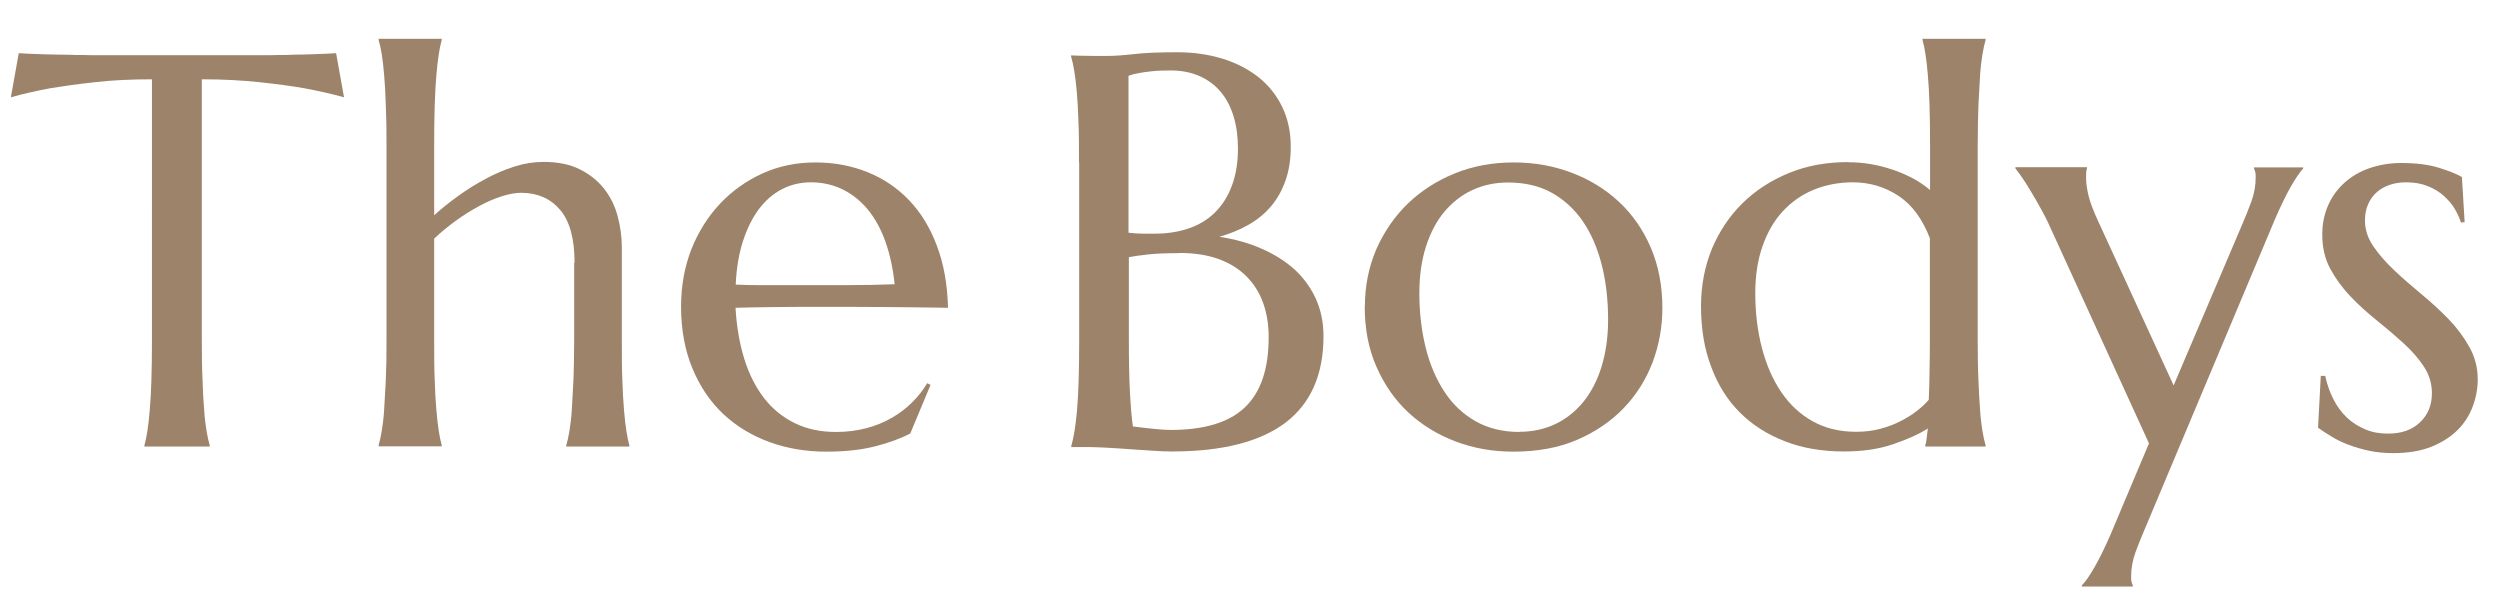 <?xml version="1.0" encoding="UTF-8"?>
<svg id="_レイヤー_1" data-name="レイヤー_1" xmlns="http://www.w3.org/2000/svg" version="1.1" viewBox="0 0 135.89 33.26">
  <!-- Generator: Adobe Illustrator 29.4.0, SVG Export Plug-In . SVG Version: 2.1.0 Build 152)  -->
  <defs>
    <style>
      .st0 {
        fill: #9c836a;
      }
    </style>
  </defs>
  <path class="st0" d="M8.3,4.31c-1.17,0-2.22.05-3.16.16-.94.1-1.75.22-2.43.33-.79.15-1.5.31-2.12.49l.43-2.4c.12.01.3.02.53.03s.5.02.79.03c.29,0,.6.02.92.02.32,0,.63.01.91.02.29,0,.54,0,.76.01.22,0,.38,0,.48,0h8.47c.1,0,.26,0,.48,0s.48,0,.76-.01c.29,0,.59,0,.91-.02.32,0,.63-.01.92-.02s.56-.02.79-.03.42-.02.53-.03l.43,2.4c-.63-.18-1.35-.34-2.14-.49-.68-.12-1.49-.23-2.43-.33-.94-.1-1.99-.16-3.16-.16v14.17c0,.84.01,1.58.04,2.2.02.63.05,1.17.09,1.62.03.46.08.84.13,1.14s.11.56.17.77v.06h-3.55v-.06c.06-.21.11-.46.16-.77s.09-.69.13-1.14c.04-.45.07-1,.09-1.62.02-.63.03-1.36.03-2.2V4.31Z"/>
  <path class="st0" d="M31.23,14.28c0-1.31-.26-2.26-.79-2.88-.52-.61-1.23-.92-2.11-.92-.33,0-.69.07-1.09.2-.4.13-.81.31-1.23.54s-.84.49-1.25.79-.8.62-1.16.96v5.5c0,.84,0,1.58.03,2.2.02.63.05,1.17.09,1.62.04.46.08.84.13,1.14.05.31.1.56.16.77v.06h-3.43v-.06c.06-.21.12-.46.17-.77.05-.31.1-.69.13-1.14.03-.45.06-1,.09-1.62s.04-1.36.04-2.2V7.9c0-.84-.01-1.57-.04-2.2-.02-.63-.05-1.17-.09-1.62s-.08-.84-.13-1.14c-.05-.31-.11-.56-.17-.77v-.06h3.43v.06c-.06.21-.11.47-.16.77-.05.31-.09.69-.13,1.14s-.07,1-.09,1.62c-.02.63-.03,1.36-.03,2.2v3.8c.4-.36.83-.71,1.31-1.05.48-.35.98-.66,1.49-.93.51-.28,1.04-.5,1.57-.67.53-.17,1.06-.25,1.57-.25.77,0,1.43.13,1.97.4s.98.62,1.32,1.05.59.93.74,1.49c.15.56.23,1.13.23,1.7v5.04c0,.84,0,1.58.03,2.2.02.63.05,1.17.09,1.62.04.46.08.84.13,1.14.05.31.1.56.16.77v.06h-3.43v-.06c.06-.21.12-.46.17-.77.05-.31.1-.69.13-1.14.03-.45.06-1,.09-1.62.02-.63.04-1.36.04-2.2v-4.2Z"/>
  <path class="st0" d="M44.92,24.55c-1.1,0-2.13-.17-3.09-.52-.96-.35-1.79-.85-2.51-1.52-.71-.67-1.27-1.49-1.68-2.48-.41-.98-.62-2.11-.62-3.37,0-1.12.19-2.15.56-3.11.38-.95.9-1.78,1.56-2.48.66-.7,1.44-1.25,2.32-1.65.89-.4,1.84-.59,2.87-.59s1.96.18,2.83.53c.87.35,1.62.86,2.26,1.53.64.67,1.14,1.49,1.51,2.48.37.98.57,2.1.6,3.36-1.12-.02-2.24-.03-3.35-.04s-2.28-.01-3.49-.01c-.86,0-1.7,0-2.51.01s-1.55.02-2.2.04c.06,1.03.22,1.96.48,2.79s.62,1.54,1.08,2.13c.46.59,1.02,1.04,1.68,1.36.66.32,1.4.47,2.23.47.57,0,1.12-.07,1.62-.2.51-.13.97-.32,1.39-.56.42-.24.79-.52,1.11-.84.33-.32.6-.67.83-1.05l.18.09-1.1,2.64c-.53.28-1.17.51-1.91.7-.74.19-1.63.29-2.67.29ZM42.95,15.5c.99,0,1.98,0,2.97,0,.99,0,1.9-.02,2.71-.05-.09-.86-.26-1.63-.5-2.31s-.56-1.26-.95-1.74c-.39-.47-.84-.84-1.37-1.1s-1.1-.39-1.74-.39c-.57,0-1.1.13-1.58.38-.48.25-.9.62-1.25,1.09s-.64,1.06-.86,1.74c-.22.69-.35,1.47-.39,2.35.44.02.91.03,1.41.03h1.54Z"/>
  <path class="st0" d="M58.65,8.82c0-.84,0-1.58-.03-2.2-.02-.63-.05-1.17-.09-1.63-.04-.46-.09-.84-.14-1.15s-.11-.56-.17-.77v-.06c.2.01.41.02.62.02.19,0,.4.01.63.01h.72c.36,0,.84-.03,1.45-.1.61-.07,1.39-.1,2.35-.1.89,0,1.71.12,2.46.35s1.4.57,1.95,1c.55.44.98.97,1.29,1.61.31.64.47,1.36.47,2.17,0,.68-.09,1.29-.28,1.83-.19.54-.45,1.01-.79,1.41-.34.4-.75.74-1.23,1.01-.48.27-1.01.49-1.58.65.84.13,1.61.34,2.3.65.69.3,1.29.68,1.79,1.13.5.46.88.99,1.16,1.6.27.61.41,1.28.41,2.02,0,2.09-.69,3.65-2.06,4.7-1.38,1.04-3.43,1.57-6.17,1.57-.3,0-.64-.01-1.04-.04s-.8-.05-1.21-.08c-.41-.03-.81-.06-1.21-.08-.4-.02-.74-.04-1.04-.04h-.98v-.06c.06-.21.12-.46.17-.77s.1-.69.14-1.14c.04-.45.07-1,.09-1.62.02-.63.03-1.36.03-2.2v-9.66ZM61.35,12.65c.28.03.52.05.74.05.22,0,.45,0,.7,0,.67,0,1.29-.1,1.84-.29.55-.19,1.03-.48,1.42-.87s.7-.87.91-1.45c.22-.58.33-1.25.33-2.02,0-.64-.08-1.23-.24-1.75-.16-.52-.39-.97-.71-1.34-.31-.37-.7-.65-1.15-.85-.46-.2-.97-.3-1.56-.3-.38,0-.71.01-.99.04-.28.03-.52.06-.72.1-.23.04-.42.09-.58.15v8.52ZM64.1,13.76c-.67,0-1.24.02-1.69.07-.46.05-.81.1-1.05.15v4.5c0,1.16.02,2.11.06,2.86.04.75.09,1.37.16,1.84.38.05.75.09,1.13.13.38.04.68.06.91.06,1.85,0,3.2-.41,4.06-1.24s1.28-2.09,1.28-3.81c0-.67-.1-1.29-.3-1.85-.2-.56-.5-1.04-.91-1.45s-.91-.72-1.51-.94c-.61-.22-1.32-.33-2.13-.33Z"/>
  <path class="st0" d="M74.19,16.66c0-1.12.21-2.15.62-3.11.42-.95.99-1.78,1.71-2.48.73-.7,1.58-1.25,2.57-1.65.99-.4,2.05-.59,3.19-.59s2.17.19,3.15.56c.98.37,1.84.9,2.57,1.58.73.68,1.31,1.51,1.73,2.49.42.98.63,2.08.63,3.29,0,1.02-.18,2-.53,2.94-.36.94-.88,1.77-1.57,2.49-.69.72-1.54,1.3-2.54,1.73-1,.43-2.16.64-3.46.64-1.11,0-2.15-.18-3.13-.55-.98-.37-1.83-.89-2.57-1.57-.73-.68-1.31-1.51-1.74-2.49-.43-.97-.64-2.07-.64-3.29ZM82.6,23.47c.7,0,1.35-.14,1.94-.42.59-.28,1.09-.68,1.52-1.2.42-.52.76-1.16.99-1.91s.36-1.6.36-2.55c0-1.07-.11-2.06-.34-2.97-.23-.91-.57-1.71-1.02-2.37s-1.02-1.19-1.7-1.57c-.68-.38-1.48-.56-2.39-.56-.7,0-1.34.14-1.93.41-.58.27-1.09.67-1.52,1.18-.43.51-.76,1.15-1,1.89-.24.75-.36,1.59-.36,2.54,0,1.07.12,2.06.35,2.98.23.92.58,1.72,1.03,2.4.45.68,1.02,1.21,1.7,1.59s1.47.57,2.37.57Z"/>
  <path class="st0" d="M100.46,8.82c.41,0,.81.03,1.22.1.41.07.8.17,1.19.3.39.13.75.29,1.1.47.35.19.66.4.94.64v-2.43c0-.84-.01-1.57-.03-2.2-.02-.63-.05-1.17-.09-1.62-.04-.46-.08-.84-.13-1.14-.05-.31-.1-.56-.16-.77v-.06h3.43v.06c-.06.21-.12.47-.17.77-.05.31-.1.69-.13,1.14s-.06,1-.09,1.62c-.02.63-.04,1.36-.04,2.2v10.58c0,.84.01,1.58.04,2.2s.05,1.17.09,1.62c.03.46.08.84.13,1.14.05.31.11.56.17.77v.06h-3.28v-.06c.03-.08.05-.2.07-.35s.04-.34.07-.57c-.5.32-1.14.6-1.9.86-.76.26-1.65.39-2.66.39-1.18,0-2.25-.18-3.2-.55-.96-.37-1.78-.89-2.46-1.57s-1.2-1.51-1.56-2.49c-.37-.97-.55-2.07-.55-3.29,0-1.12.2-2.15.59-3.11.4-.95.95-1.78,1.66-2.48.71-.7,1.56-1.25,2.54-1.65.98-.4,2.05-.59,3.22-.59ZM104.9,12.95c-.4-1.04-.96-1.81-1.7-2.3-.74-.49-1.57-.74-2.49-.74-.77,0-1.48.14-2.14.41-.65.27-1.21.67-1.68,1.18s-.83,1.15-1.09,1.89c-.26.75-.39,1.59-.39,2.54,0,1.07.12,2.06.36,2.98.24.92.59,1.72,1.05,2.4.46.68,1.03,1.21,1.71,1.59s1.47.57,2.36.57c.46,0,.9-.05,1.31-.16.41-.11.78-.25,1.11-.42s.63-.35.89-.56c.26-.2.47-.4.64-.6.02-.42.03-.91.04-1.45s.02-1.14.02-1.79v-5.53Z"/>
  <path class="st0" d="M116.81,24.1l-5.22-11.42c-.19-.44-.39-.85-.61-1.25-.22-.4-.42-.76-.62-1.08-.19-.32-.36-.58-.51-.79s-.25-.35-.3-.41v-.06h3.89v.06s-.04.12-.04.22c0,.1-.01.19-.01.27,0,.31.05.65.14,1.02.09.37.27.83.53,1.39l4.09,8.9,3.74-8.78c.16-.37.32-.77.48-1.2.16-.44.24-.88.24-1.32,0-.13,0-.23-.03-.32s-.04-.14-.06-.17v-.06h2.67v.06c-.18.19-.4.52-.68,1-.27.48-.56,1.08-.87,1.8l-7.08,16.85c-.16.37-.32.77-.48,1.2-.16.44-.24.88-.24,1.32,0,.13,0,.24.03.32s.04.14.06.17v.06h-2.77v-.06c.19-.19.42-.52.69-.99.27-.47.56-1.06.87-1.77l2.09-4.96Z"/>
  <path class="st0" d="M133.98,12.07l-.21.03c-.07-.23-.18-.47-.33-.73s-.35-.49-.59-.71c-.24-.22-.53-.4-.88-.54-.34-.14-.73-.21-1.18-.21-.31,0-.6.04-.87.13-.27.09-.51.22-.71.39-.2.17-.36.39-.48.65-.12.26-.18.56-.18.91,0,.48.15.95.45,1.39.3.44.68.88,1.14,1.31.45.43.95.86,1.48,1.3s1.02.89,1.48,1.36c.46.48.83.98,1.13,1.52s.45,1.12.45,1.74c0,.5-.09,1-.27,1.48s-.45.91-.82,1.28-.85.68-1.42.91c-.58.23-1.27.35-2.07.35-.47,0-.92-.04-1.33-.13-.41-.09-.79-.2-1.13-.33-.34-.13-.65-.28-.92-.45-.27-.16-.51-.32-.72-.47l.15-2.82h.24c.1.46.25.89.45,1.28.2.39.44.71.73.99.29.27.62.48,1,.64s.79.23,1.23.23c.73,0,1.31-.2,1.74-.61.43-.41.65-.93.65-1.59,0-.52-.15-1.01-.44-1.45s-.66-.86-1.11-1.27-.92-.81-1.43-1.22c-.51-.41-.99-.84-1.43-1.3s-.81-.96-1.11-1.51-.44-1.17-.44-1.88c0-.57.11-1.1.32-1.58.21-.48.51-.89.89-1.23.38-.34.83-.61,1.36-.79s1.1-.28,1.72-.28c.82,0,1.51.09,2.05.26.55.17.97.34,1.25.5l.15,2.46Z"/>
</svg>